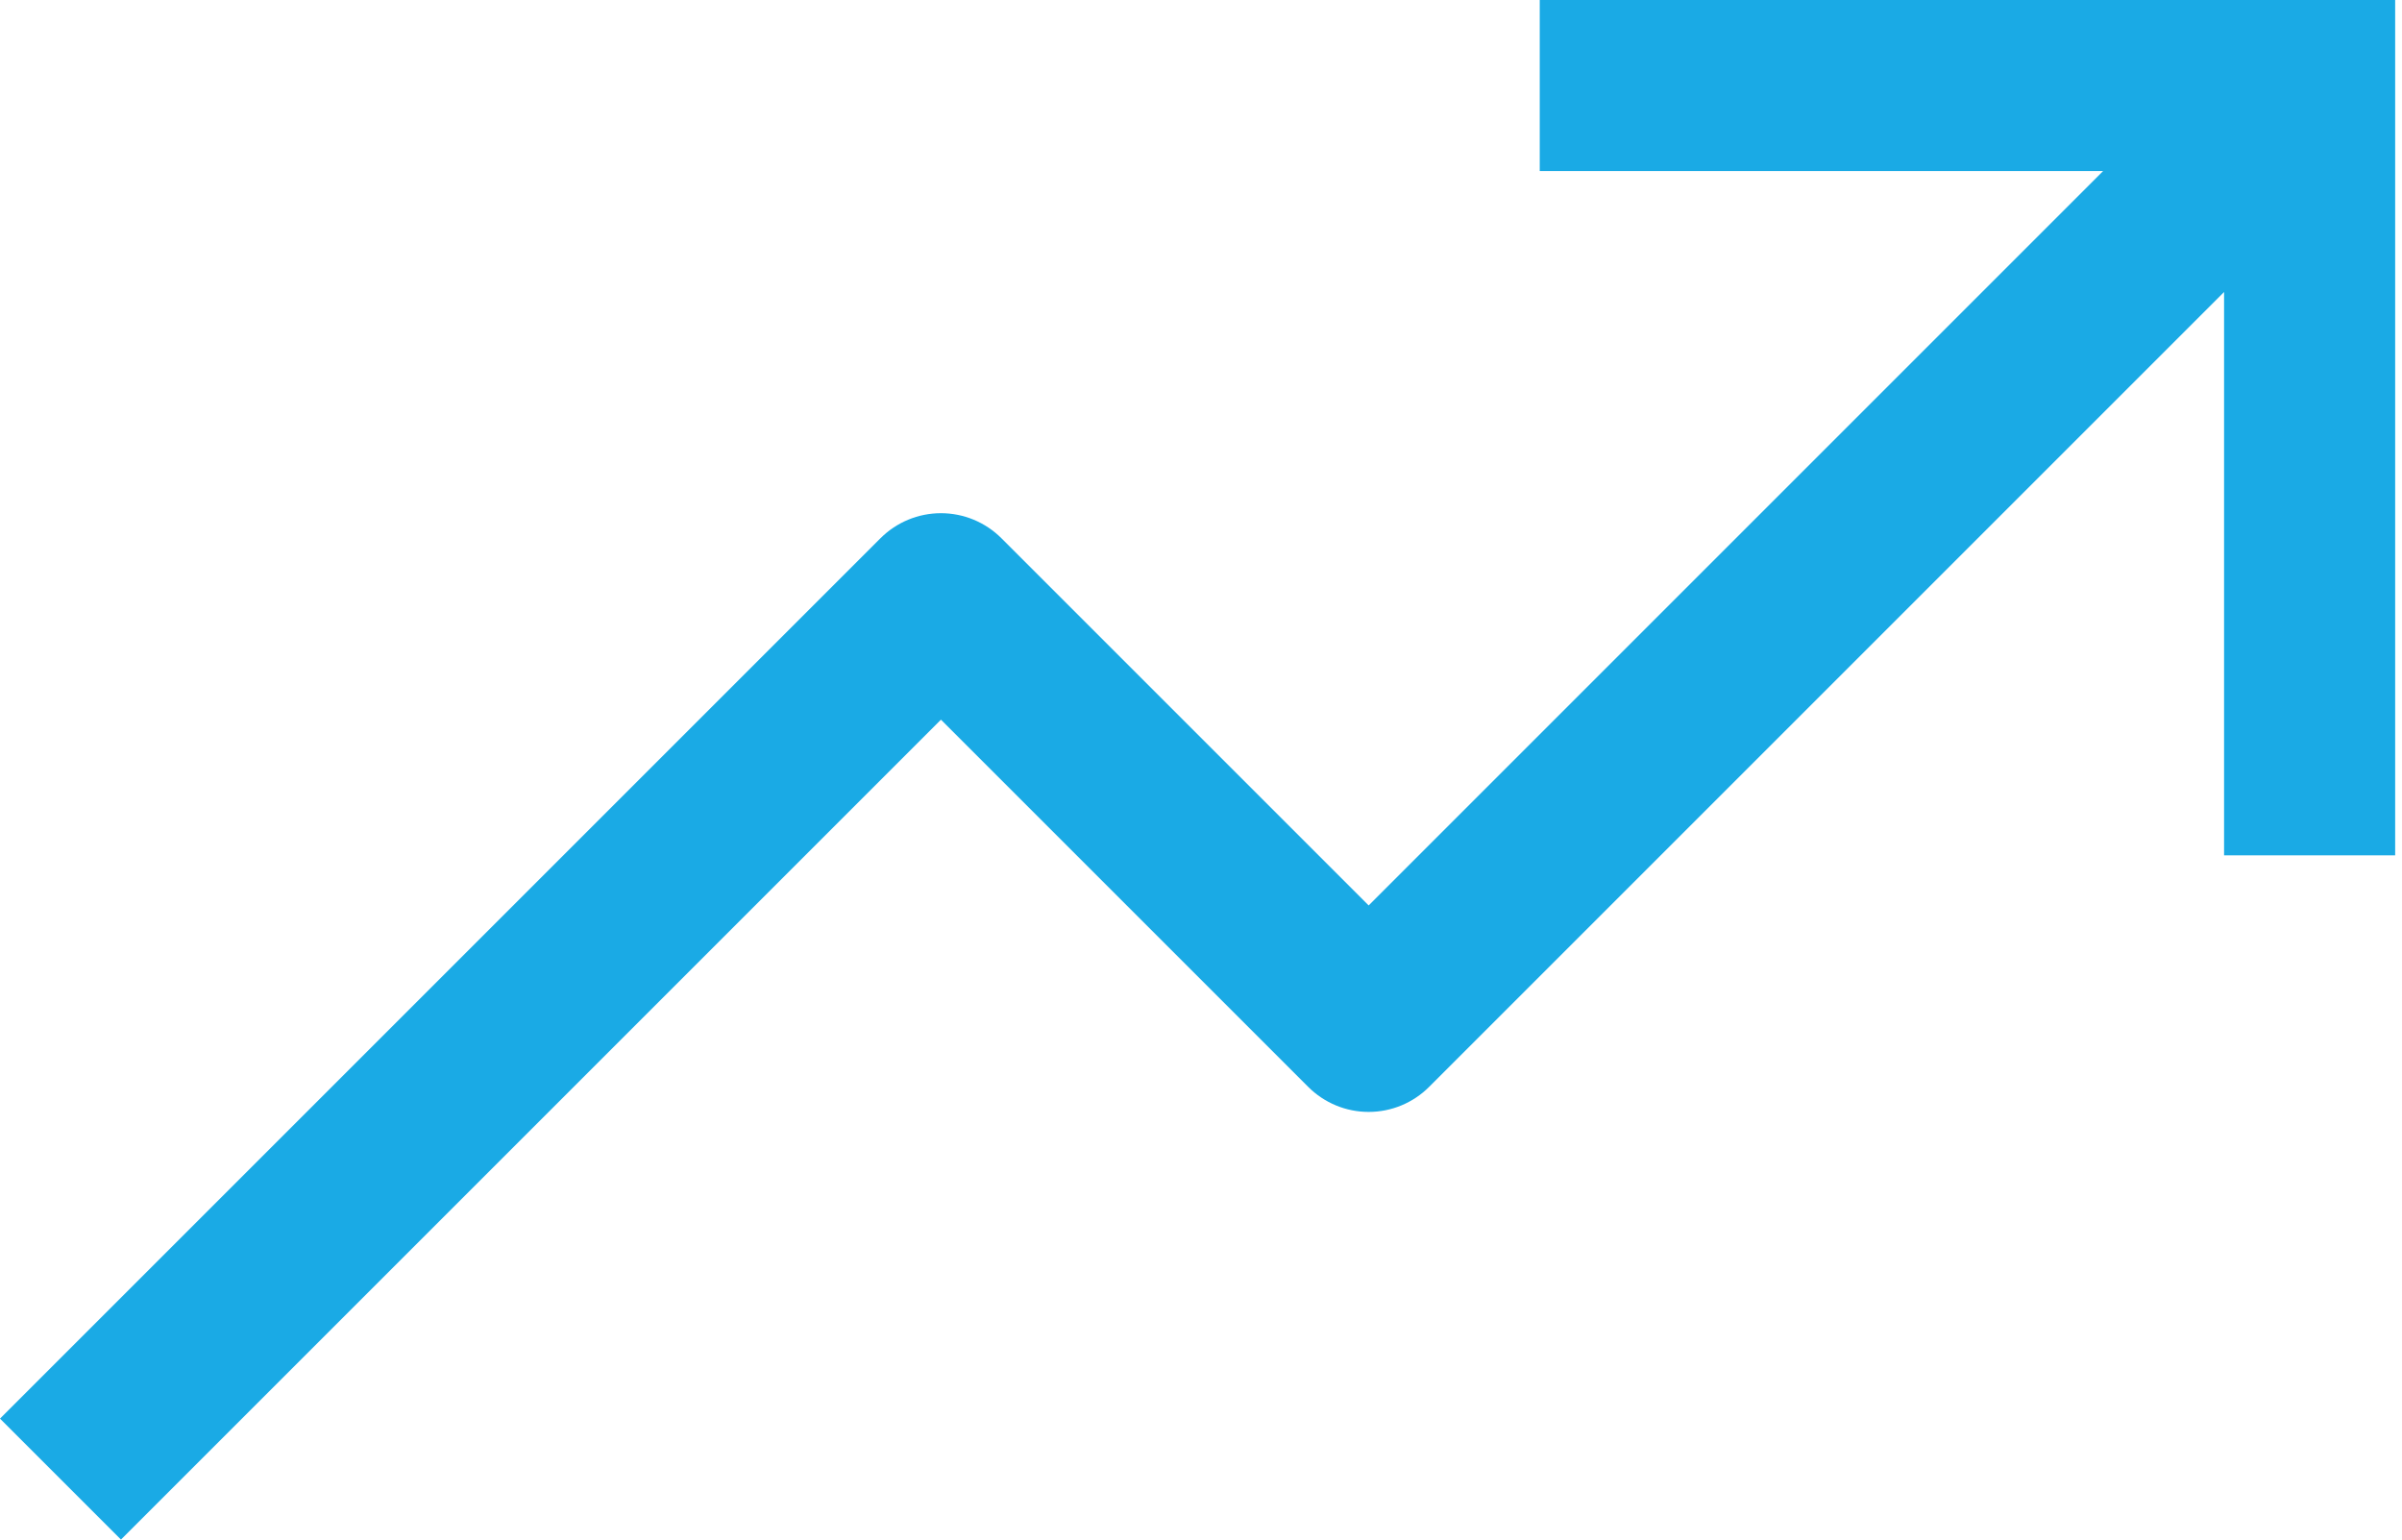 <svg width="156" height="100" viewBox="0 0 156 100" fill="none" xmlns="http://www.w3.org/2000/svg">
<path d="M100 0V11.111H136.588L88.889 58.81L65.039 34.961C64.523 34.445 63.911 34.036 63.237 33.756C62.563 33.477 61.841 33.333 61.111 33.333C60.382 33.333 59.659 33.477 58.985 33.756C58.311 34.036 57.699 34.445 57.183 34.961L0 92.144L7.856 100L61.111 46.745L84.961 70.594C85.477 71.111 86.089 71.52 86.763 71.799C87.437 72.079 88.159 72.222 88.889 72.222C89.618 72.222 90.341 72.079 91.015 71.799C91.689 71.52 92.301 71.111 92.817 70.594L144.444 18.967V55.556H155.556V0H100Z" fill="#1AAAE5"/>
</svg>
